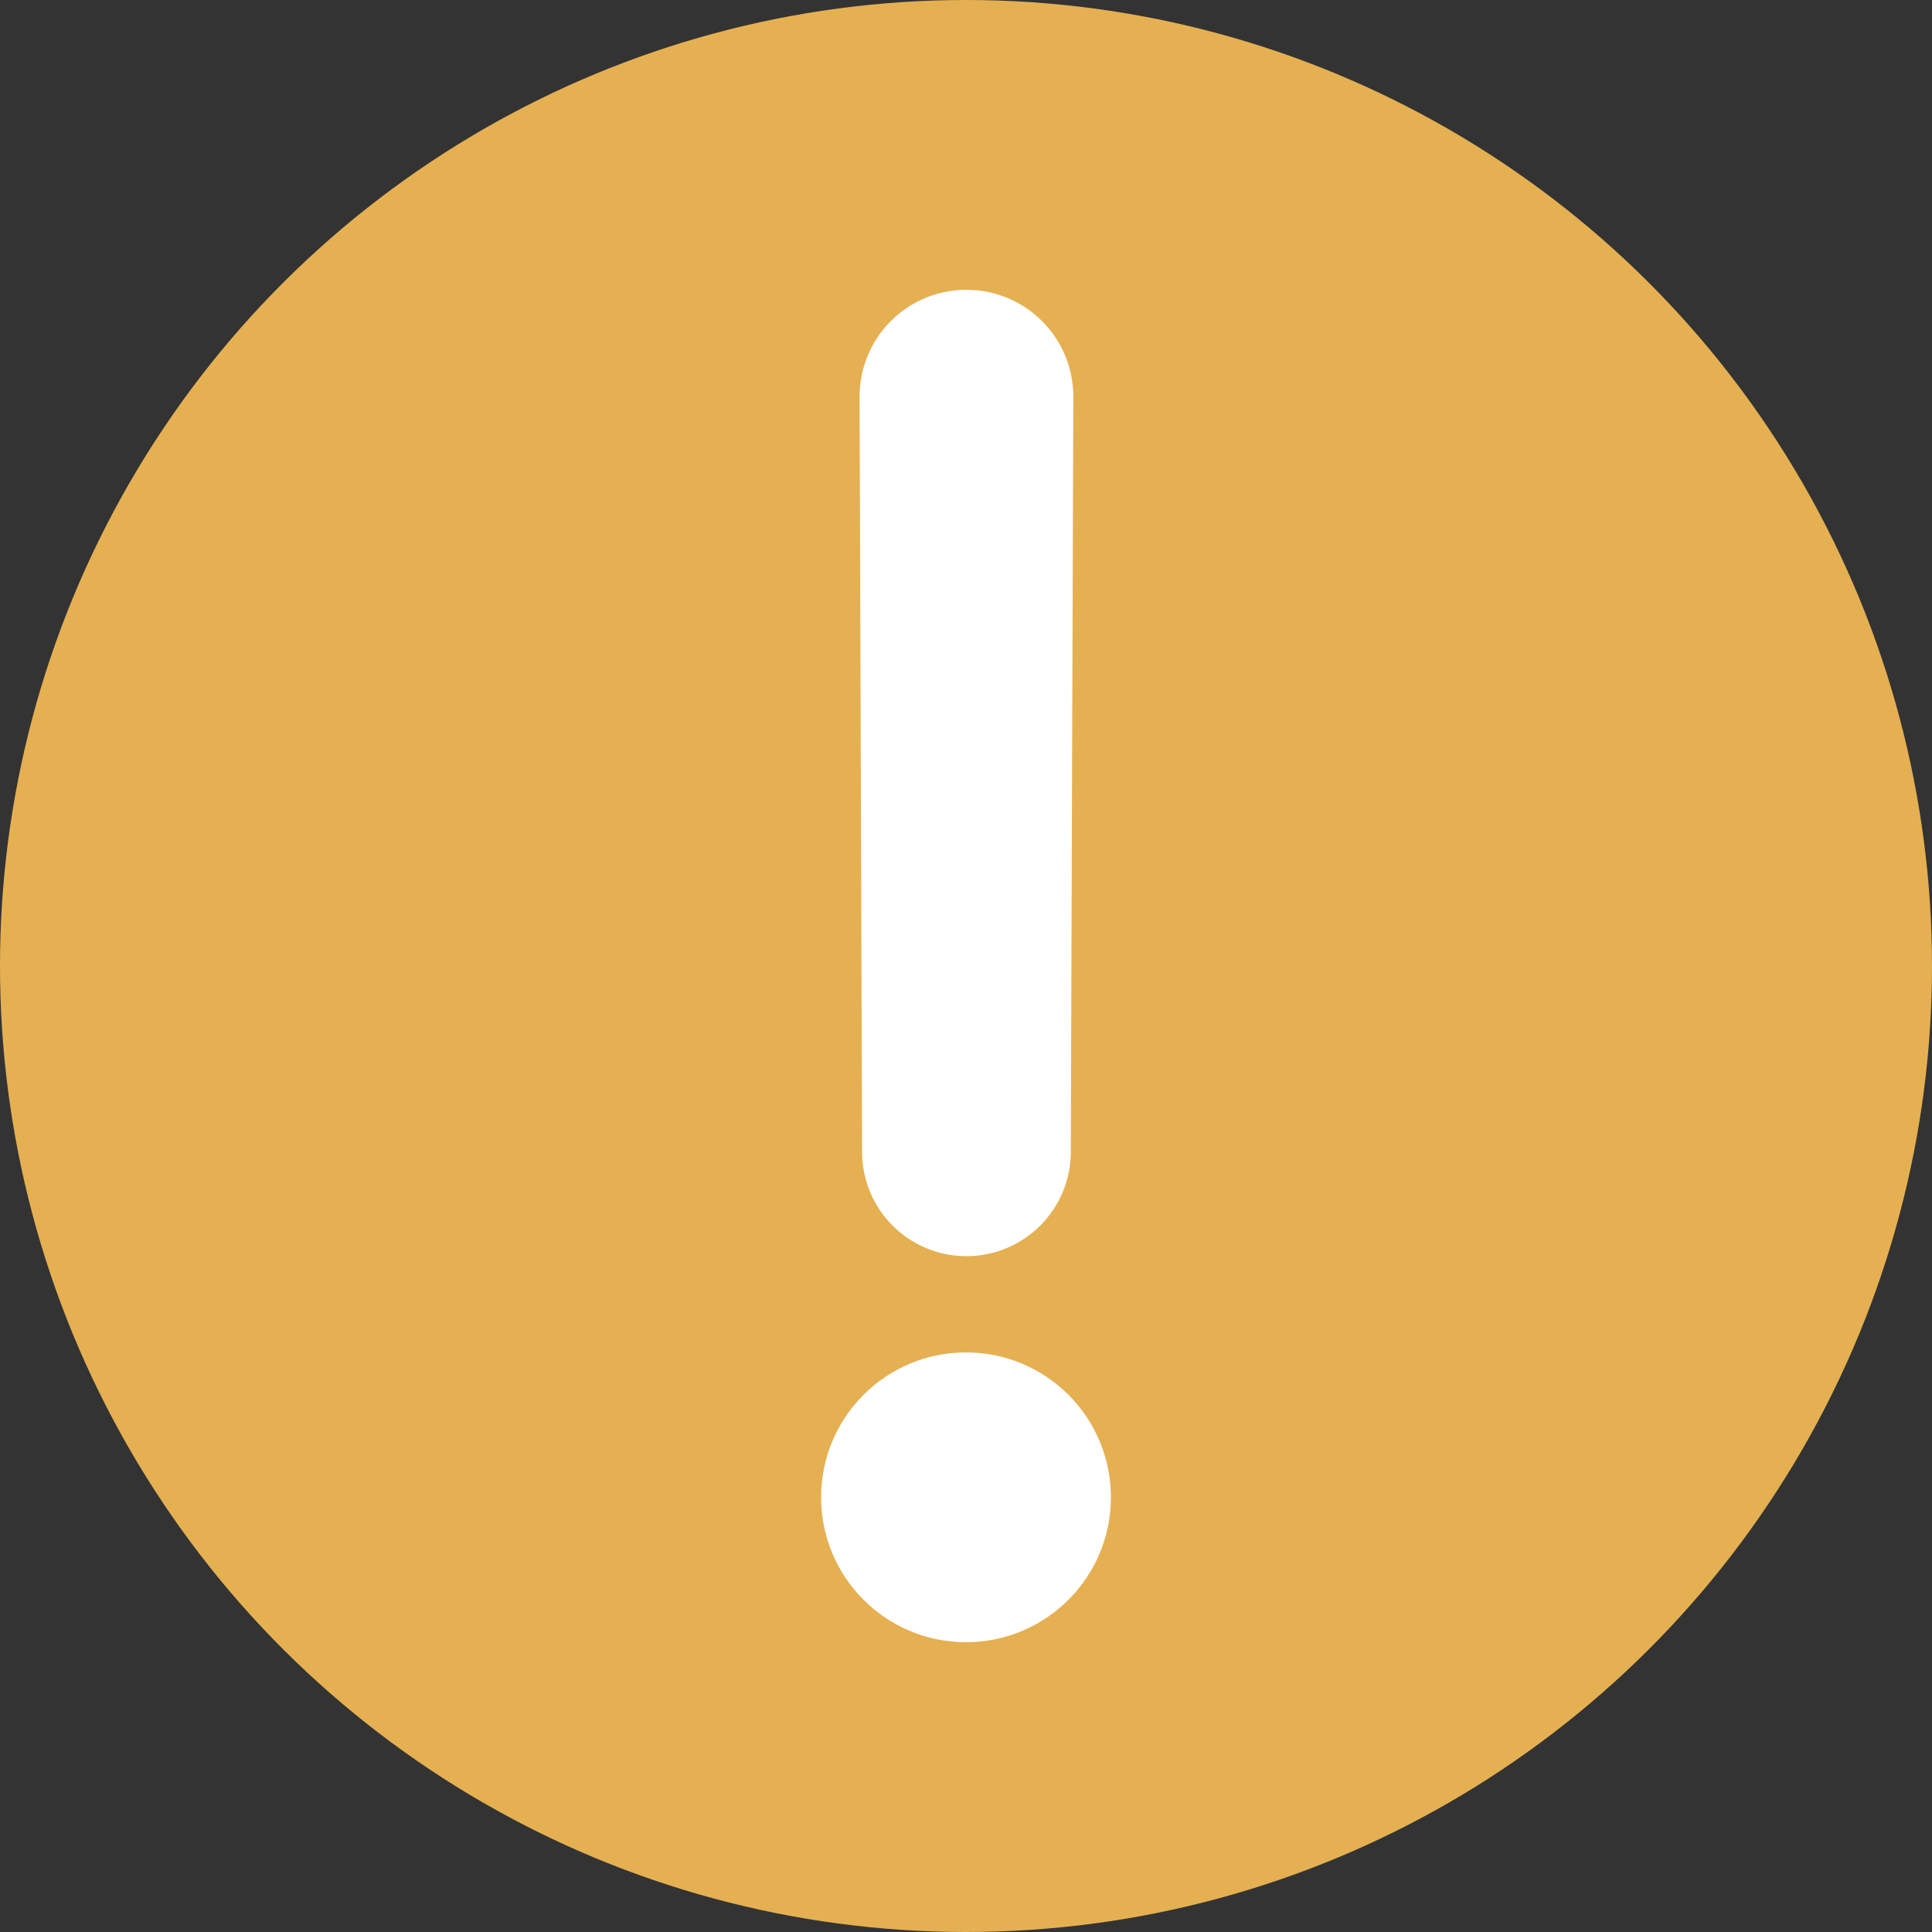 <svg xmlns="http://www.w3.org/2000/svg" width="24" height="24" viewBox="0 0 24 24">
    <rect x="0" y="0" width="24" height="24" fill="#333333" stroke="none"/>
    <g fill="none" fill-rule="evenodd">
        <circle cx="12" cy="12" r="12" fill="#E5B052" transform="rotate(90 12 12)"/>
        <g fill="#FFF" transform="rotate(90 5.1 8.7)">
            <path d="M1.332.467l9.376.031a1.296 1.296 0 1 1 0 2.593l-9.376.031A1.327 1.327 0 0 1 0 1.795 1.327 1.327 0 0 1 1.332.467z"/>
            <circle cx="15" cy="1.8" r="1.8" fill-rule="nonzero"/>
        </g>
    </g>
</svg>
